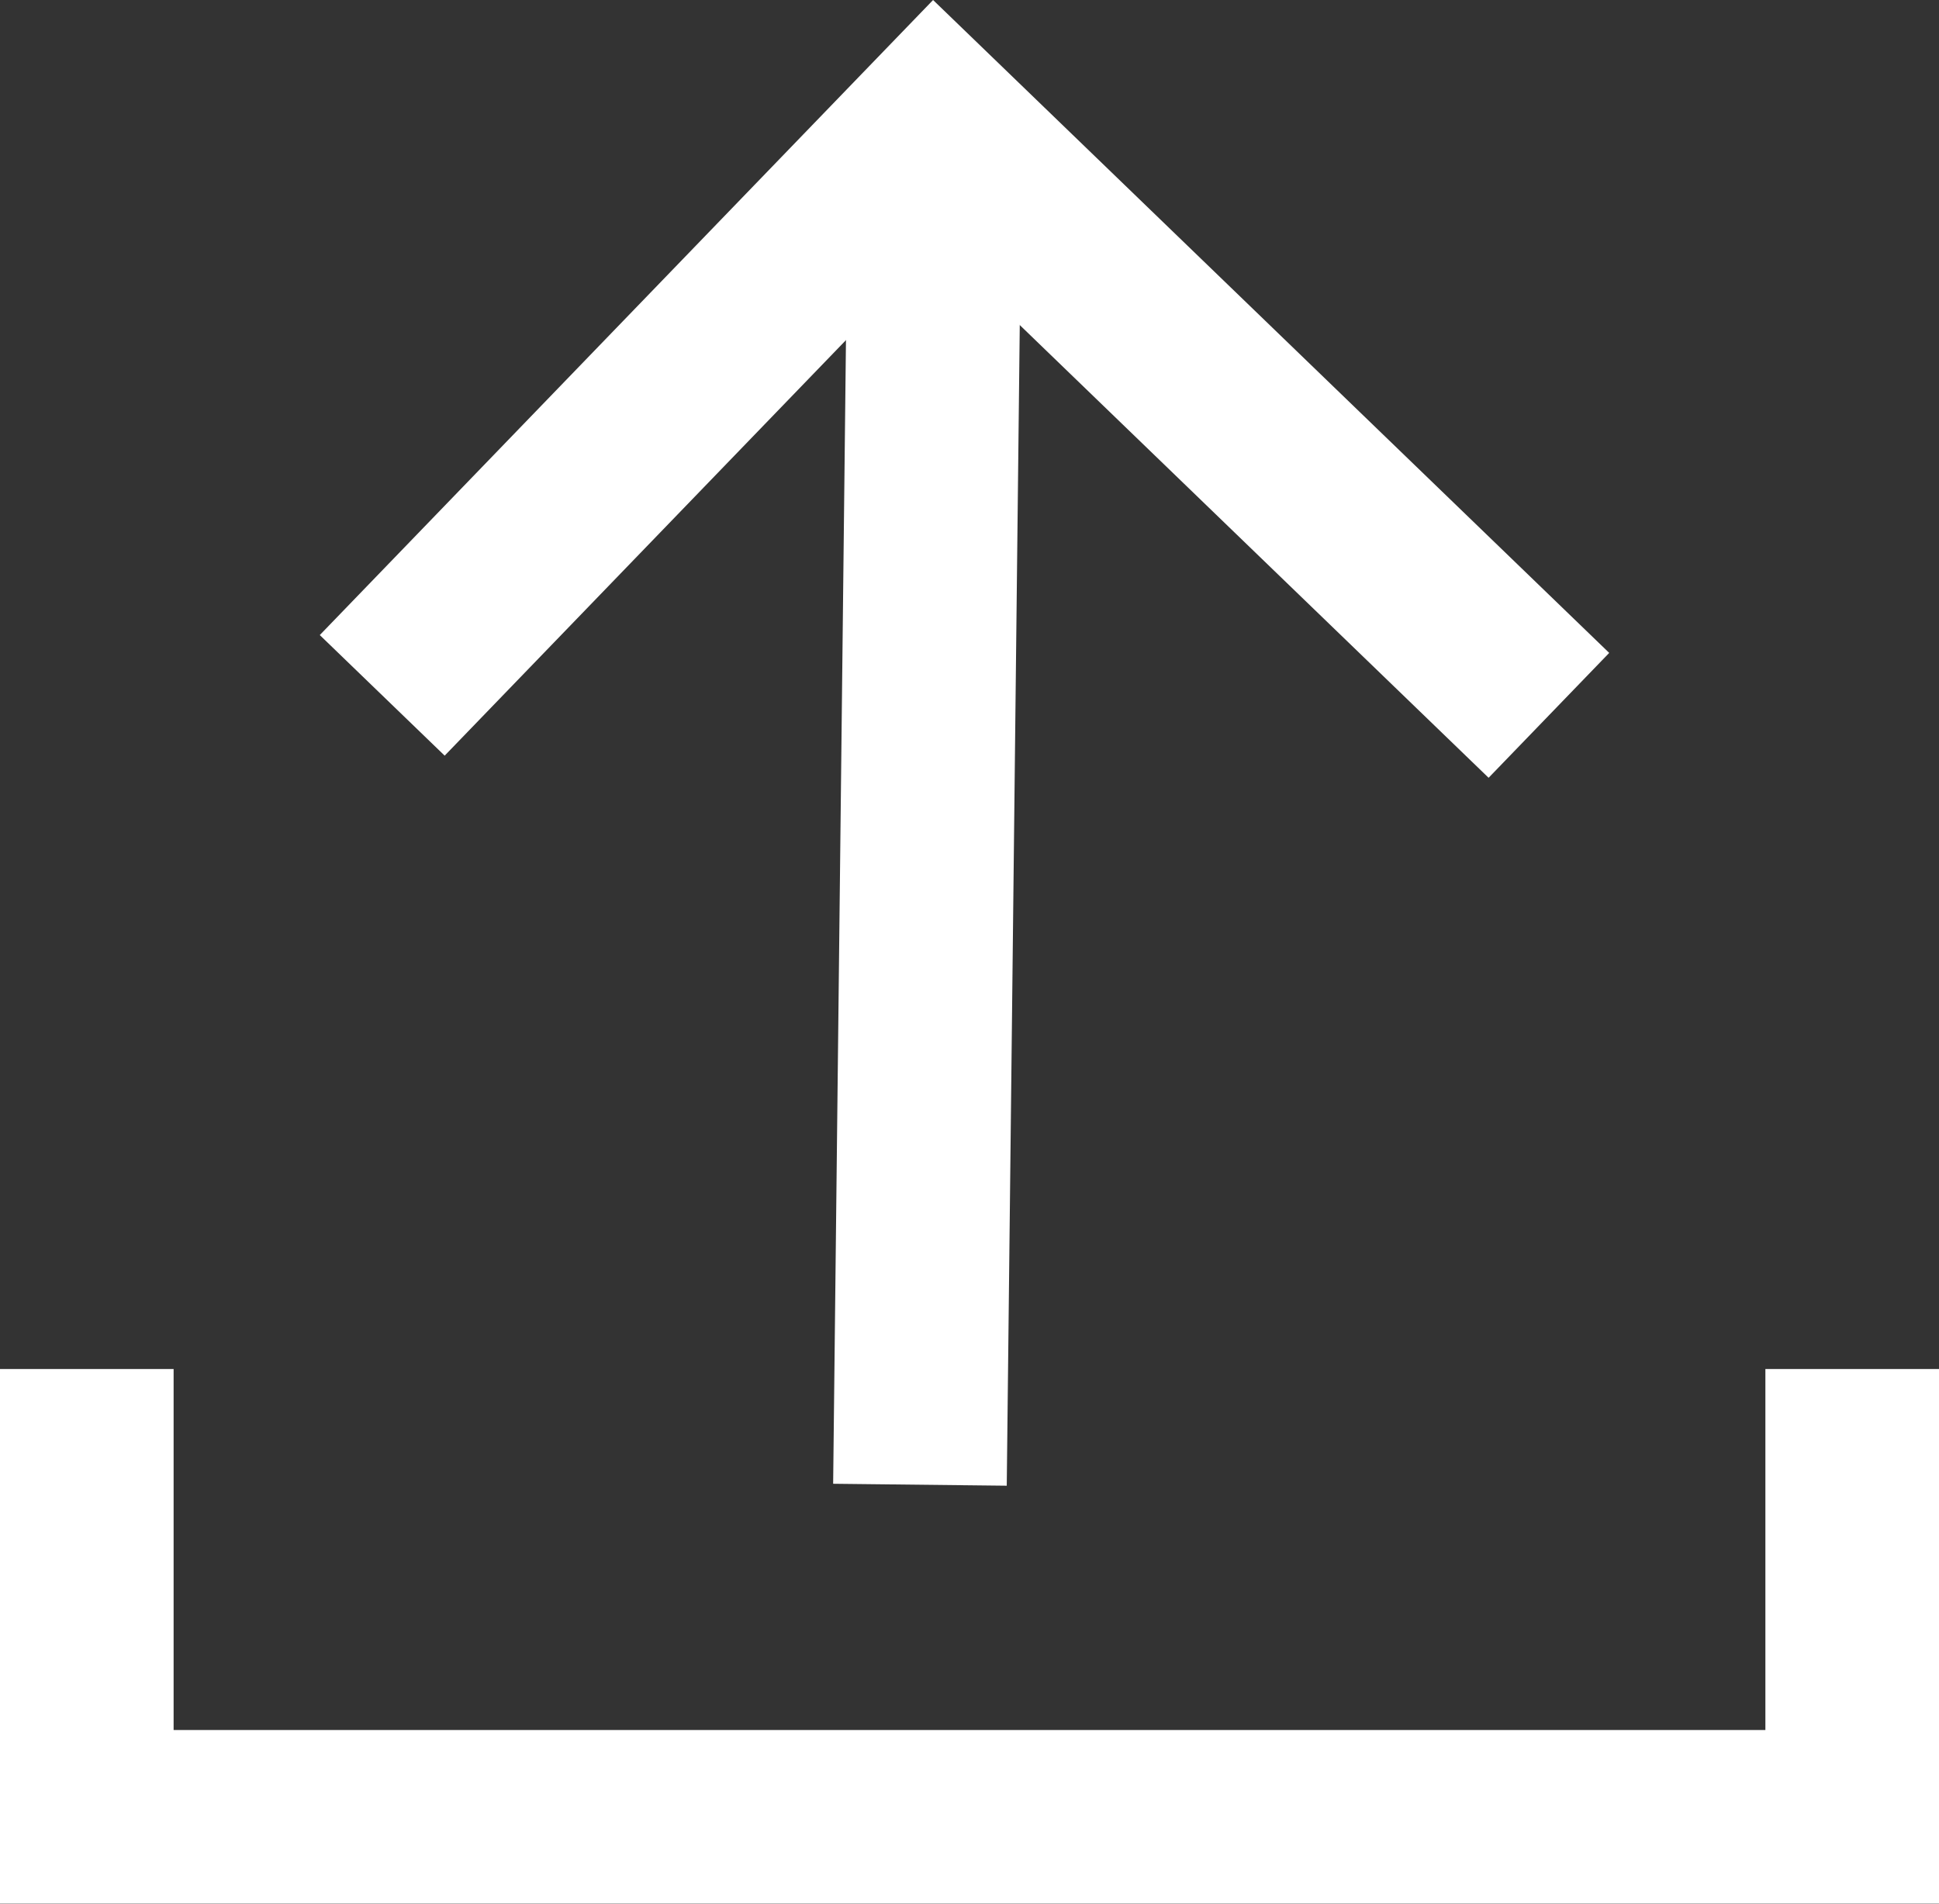 <?xml version="1.0" encoding="UTF-8"?>
<svg width="16.753px" height="16.449px" viewBox="0 0 16.753 16.449" version="1.1" xmlns="http://www.w3.org/2000/svg" xmlns:xlink="http://www.w3.org/1999/xlink">
    <rect x="0" y="0" width="16.753" height="16.449" fill="#333333" stroke="none"/>
    <title>icon-upload-24x24</title>
    <g id="Page-2" stroke="none" stroke-width="1" fill="none" fill-rule="evenodd">
        <g id="Desktop-Copy-11" transform="translate(-897.424, -2030.097)" stroke="#FFFFFF" stroke-width="1.5">
            <g id="Farbe" transform="translate(898.174, 2030.602)">
                <g id="Group" transform="translate(6.982, 6.329) scale(1, -1) rotate(136) translate(-6.982, -6.329)translate(2.506, 1.853)">
                    <line x1="0.156" y1="8.638" x2="8.236" y2="0.081" id="Path-16"></line>
                    <polyline id="Path-17" points="0.865 0.081 8.236 0.081 8.236 6.959"></polyline>
                </g>
                <polyline id="Path-16" points="0 11.324 2.26306932e-13 15.193 15.253 15.193 15.253 11.324"></polyline>
            </g>
        </g>
    </g>
</svg>